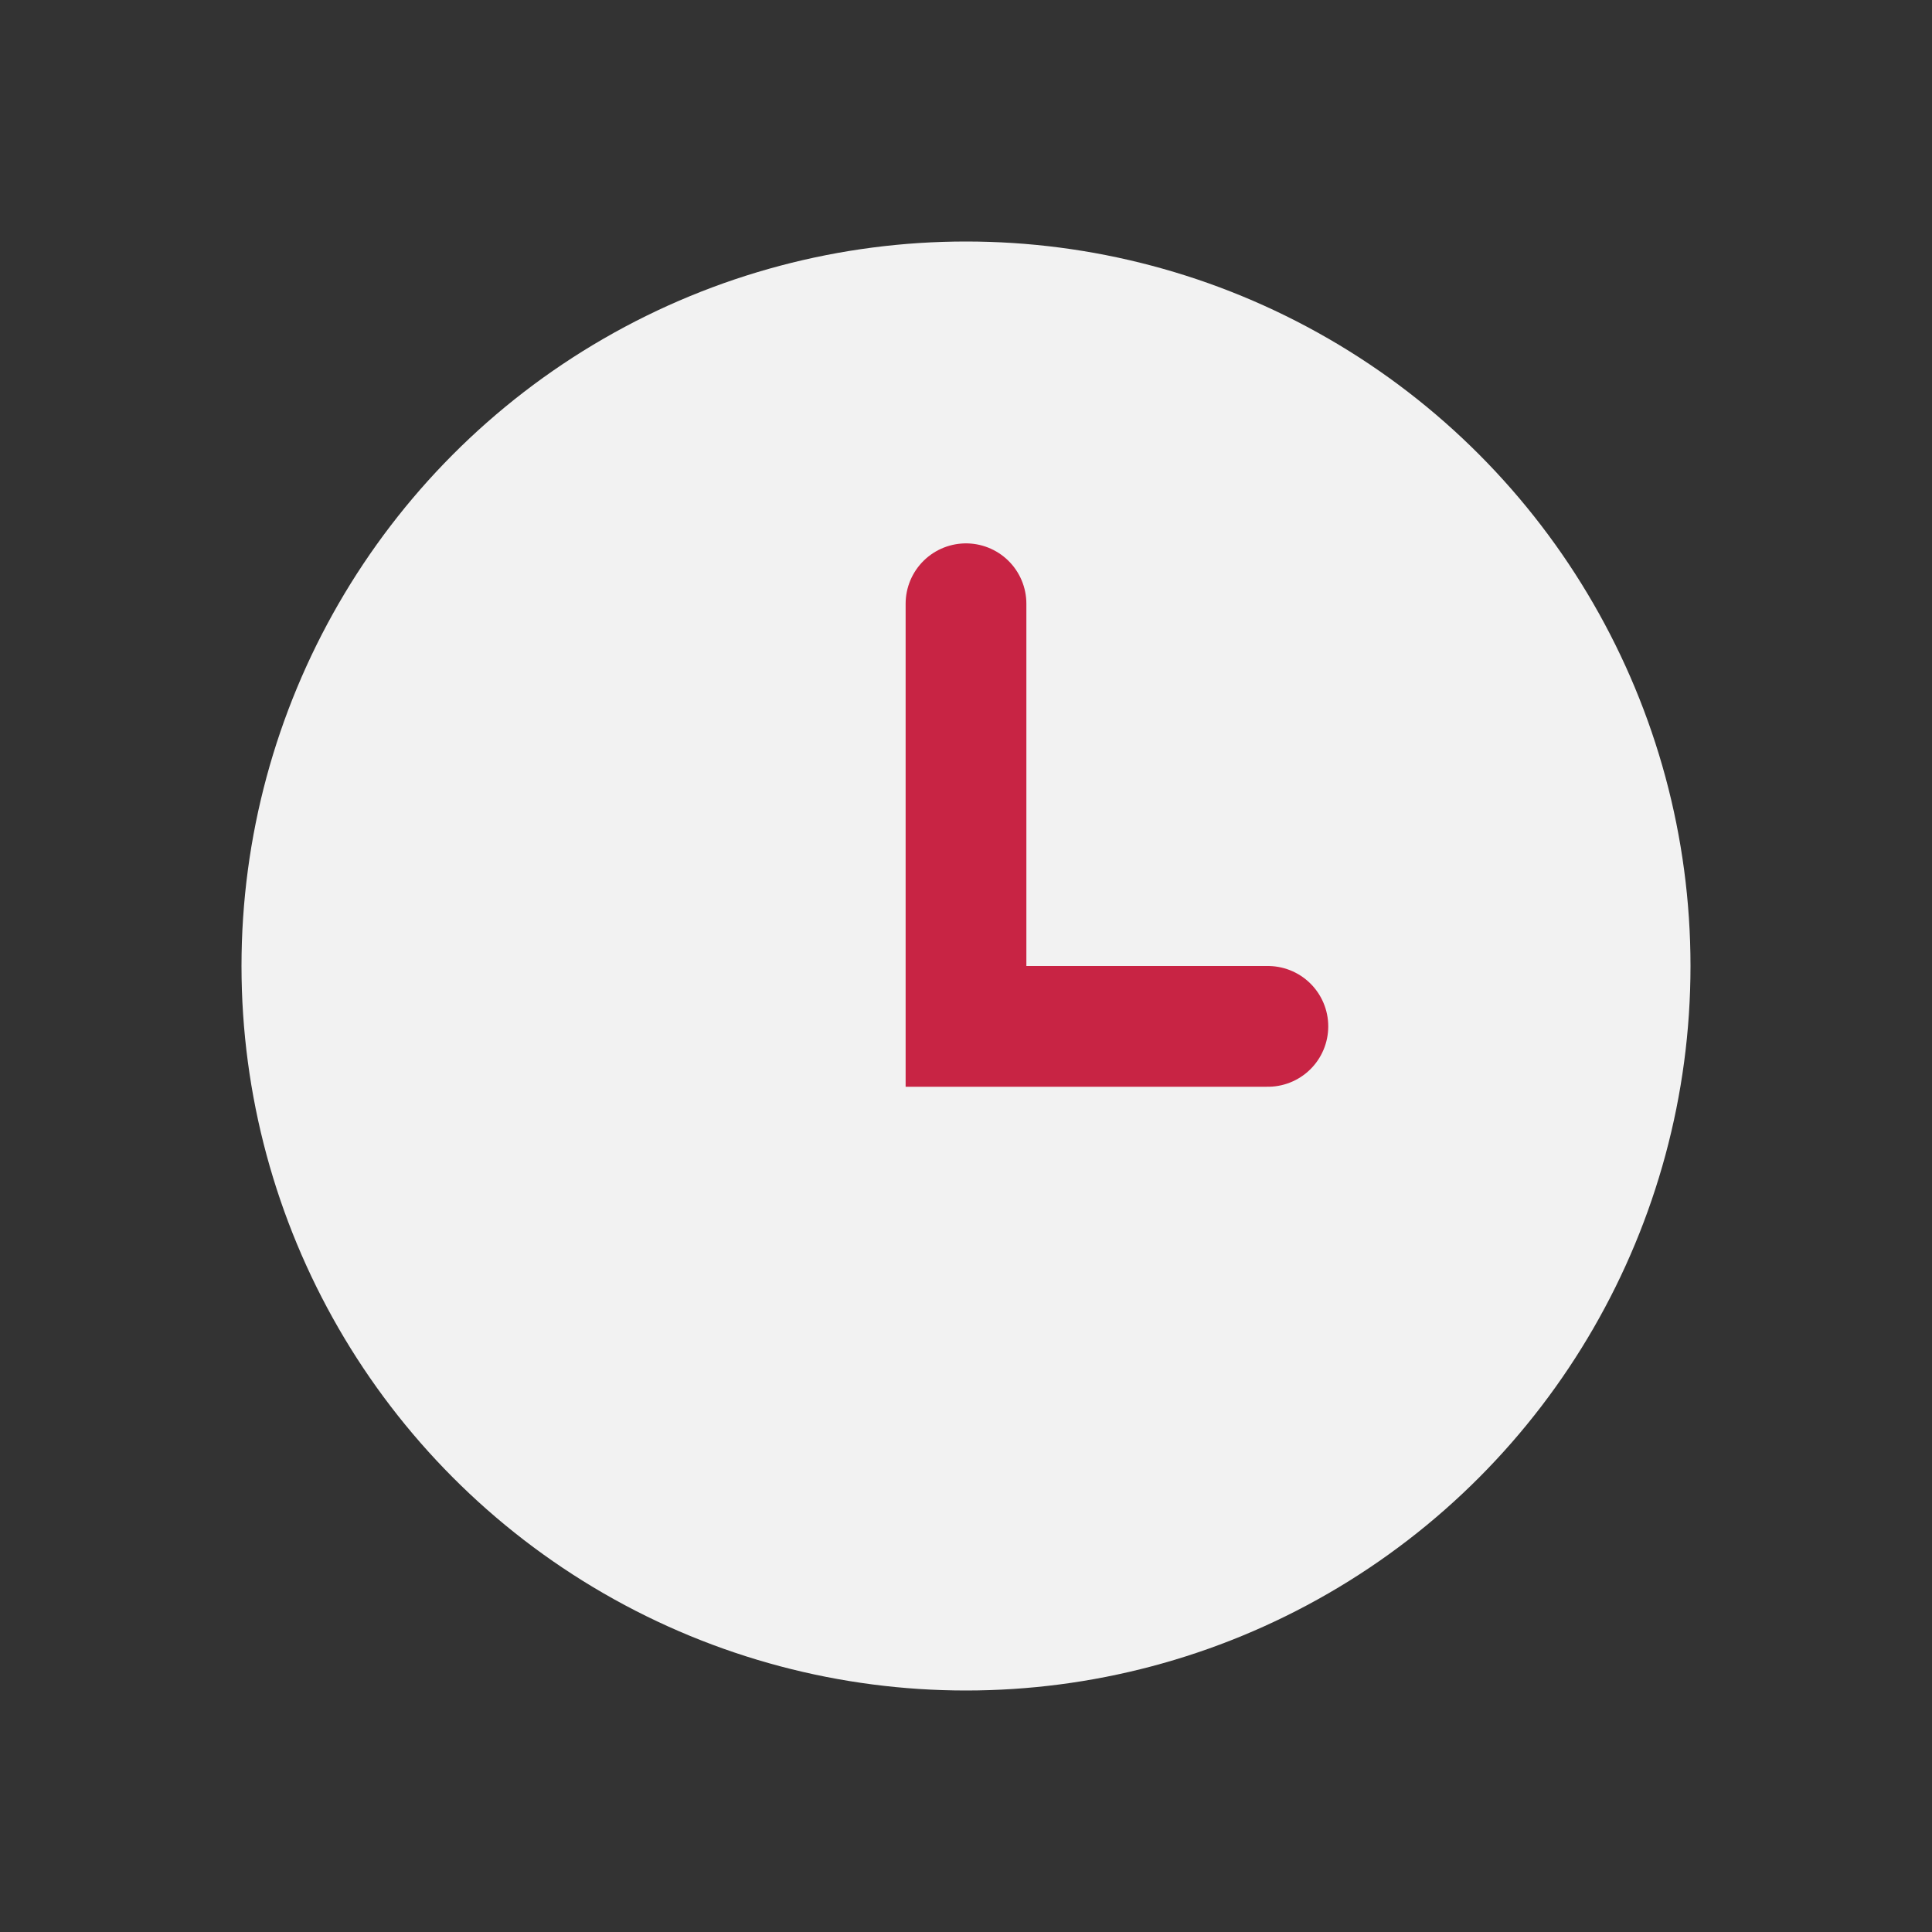 <?xml version="1.0" encoding="UTF-8"?>
<svg xmlns="http://www.w3.org/2000/svg" width="32" height="32" viewBox="0 0 32 32"><rect x="0" y="0" width="32" height="32" fill="#333333" stroke="none"/><circle cx="16" cy="16" r="12" fill="#F2F2F2"/><path d="M16 10v7h5" stroke="#C82444" stroke-width="2" stroke-linecap="round" fill="none"/></svg>